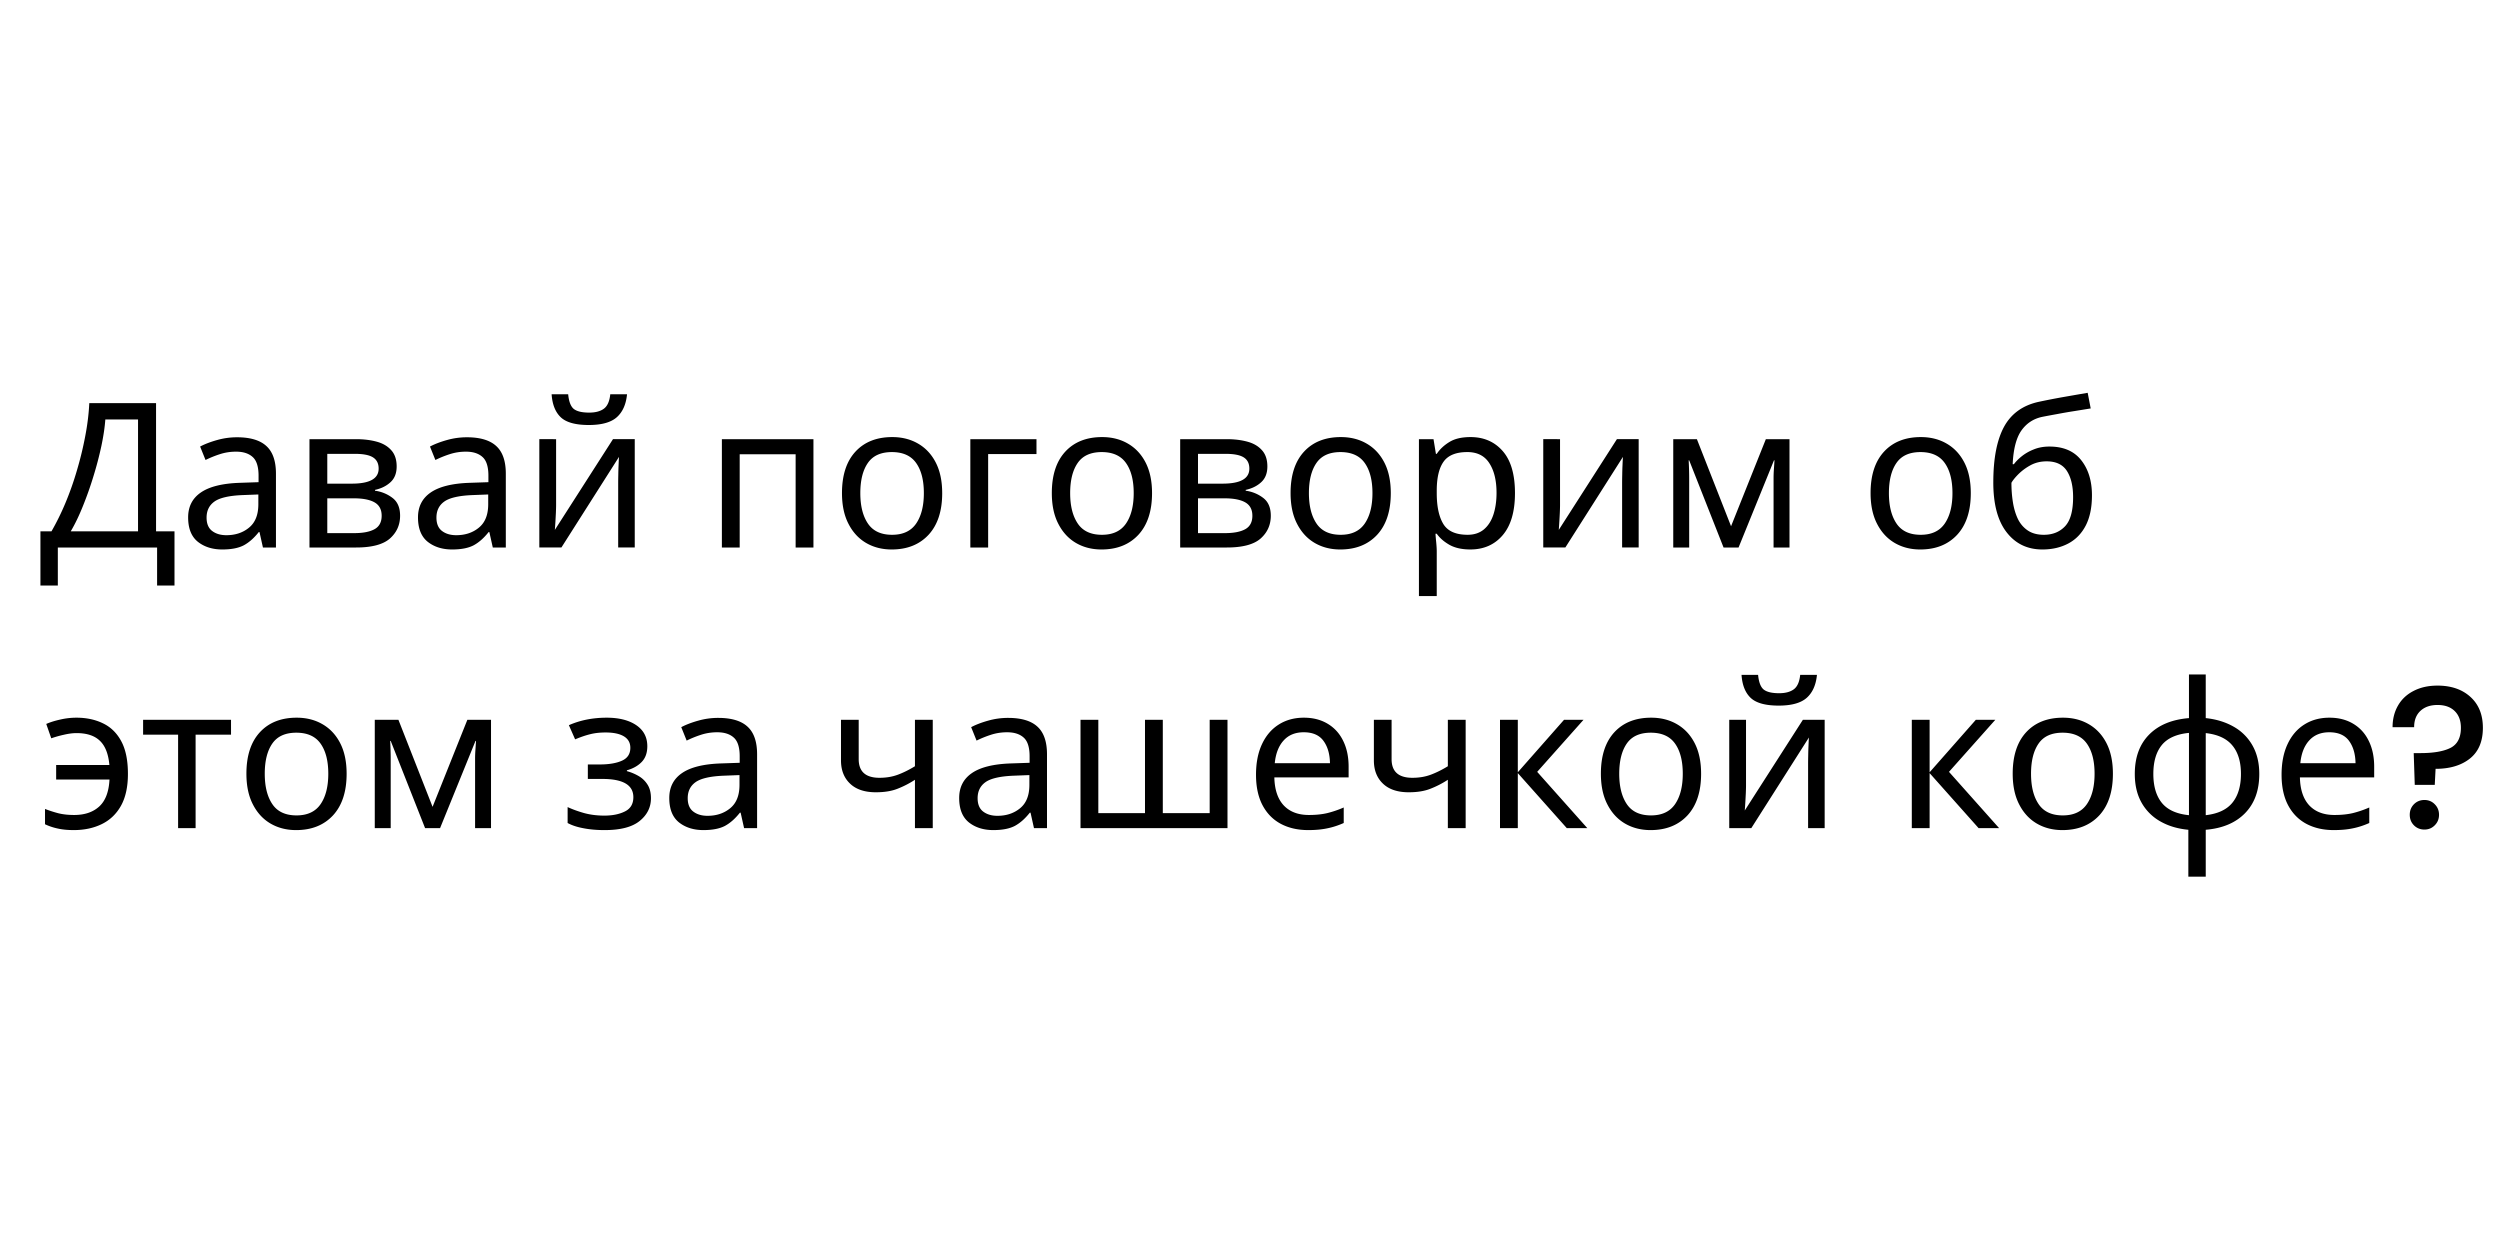 <svg xmlns="http://www.w3.org/2000/svg" width="500" viewBox="0 0 375 187.5" height="250" version="1.0"><path d="M23.408 60.468v19.235h2.766v8.125h-2.61v-5.703H8.674v5.703h-2.61v-8.125h1.657a37.933 37.933 0 0 0 2.078-4.219 45.898 45.898 0 0 0 1.734-4.906 51.53 51.53 0 0 0 1.25-5.14c.332-1.72.535-3.376.61-4.97Zm-2.703 2.454h-4.906c-.086 1.18-.282 2.507-.594 3.984a53.042 53.042 0 0 1-1.188 4.531 52.769 52.769 0 0 1-1.578 4.469c-.574 1.437-1.183 2.703-1.828 3.797h10.094ZM35.565 65.593c1.977 0 3.442.438 4.39 1.313.958.867 1.438 2.25 1.438 4.156v11.063H39.44l-.515-2.313h-.11c-.71.899-1.46 1.559-2.25 1.985-.793.414-1.867.625-3.219.625-1.468 0-2.695-.383-3.671-1.157-.97-.781-1.454-2-1.454-3.656 0-1.613.633-2.86 1.907-3.734 1.28-.883 3.242-1.368 5.89-1.453l2.766-.094v-.969c0-1.352-.297-2.29-.89-2.812-.587-.532-1.415-.797-2.485-.797-.844 0-1.652.125-2.422.375-.773.25-1.492.543-2.156.875l-.813-2.016c.707-.375 1.547-.695 2.516-.969a10.804 10.804 0 0 1 3.031-.422Zm3.188 8.579-2.407.093c-2.023.086-3.421.414-4.203.985-.773.562-1.156 1.359-1.156 2.39 0 .907.273 1.574.828 2 .563.43 1.274.64 2.14.64 1.352 0 2.49-.378 3.407-1.14.926-.758 1.39-1.926 1.39-3.5ZM59.499 69.968c0 1.012-.309 1.797-.922 2.36-.605.562-1.383.949-2.328 1.156v.125a5.483 5.483 0 0 1 2.625 1.078c.758.574 1.14 1.465 1.14 2.672 0 1.375-.511 2.516-1.53 3.422-1.024.898-2.712 1.344-5.063 1.344h-7v-16.25h6.968c1.157 0 2.192.125 3.11.375.926.25 1.656.68 2.187 1.28.54.595.813 1.407.813 2.438Zm-2.703.329c0-.77-.282-1.333-.844-1.688-.555-.352-1.453-.531-2.703-.531h-4.156v4.469h3.671c2.688 0 4.032-.75 4.032-2.25Zm.453 7.062c0-.926-.356-1.594-1.063-2-.71-.406-1.75-.61-3.125-.61h-3.968v5.22h4.03c1.333 0 2.352-.196 3.063-.594.707-.395 1.063-1.067 1.063-2.016ZM70.044 65.593c1.976 0 3.441.438 4.39 1.313.957.867 1.438 2.25 1.438 4.156v11.063h-1.953l-.516-2.313h-.11c-.71.899-1.46 1.559-2.25 1.985-.792.414-1.866.625-3.218.625-1.469 0-2.695-.383-3.672-1.157-.969-.781-1.453-2-1.453-3.656 0-1.613.633-2.86 1.906-3.734 1.281-.883 3.242-1.368 5.89-1.453l2.766-.094v-.969c0-1.352-.296-2.29-.89-2.812-.586-.532-1.414-.797-2.485-.797-.843 0-1.652.125-2.421.375-.774.25-1.493.543-2.157.875l-.812-2.016c.707-.375 1.547-.695 2.515-.969a10.804 10.804 0 0 1 3.032-.422Zm3.187 8.579-2.406.093c-2.023.086-3.422.414-4.203.985-.774.562-1.156 1.359-1.156 2.39 0 .907.273 1.574.828 2 .562.43 1.273.64 2.14.64 1.352 0 2.489-.378 3.407-1.14.925-.758 1.39-1.926 1.39-3.5ZM83.415 65.875v9.906c0 .273-.012.648-.031 1.125-.024.469-.047.953-.078 1.453-.032.492-.06.867-.079 1.125l8.72-13.61h3.265v16.25h-2.485v-9.577c0-.32.004-.743.016-1.266.008-.531.023-1.05.047-1.563.02-.52.039-.914.062-1.187l-8.64 13.594h-3.313v-16.25Zm10.64-6.735c-.148 1.512-.656 2.657-1.53 3.438-.876.781-2.278 1.172-4.204 1.172-1.98 0-3.383-.383-4.203-1.157-.812-.77-1.273-1.921-1.375-3.453h2.484c.102 1.094.383 1.828.844 2.203.469.368 1.238.547 2.313.547.925 0 1.656-.191 2.187-.578.54-.394.863-1.117.969-2.172ZM122.016 65.875v16.25h-2.671V68.14h-8.391v13.985h-2.672v-16.25ZM141.33 73.968c0 2.688-.684 4.774-2.048 6.25-1.367 1.47-3.21 2.204-5.53 2.204-1.438 0-2.72-.329-3.845-.985-1.117-.656-1.996-1.613-2.64-2.875-.649-1.258-.969-2.789-.969-4.594 0-2.687.672-4.757 2.016-6.218 1.343-1.457 3.187-2.188 5.53-2.188 1.458 0 2.75.328 3.876.985 1.133.656 2.02 1.609 2.656 2.859.633 1.242.953 2.762.953 4.562Zm-12.282 0c0 1.918.379 3.438 1.14 4.563.758 1.125 1.97 1.687 3.626 1.687 1.632 0 2.836-.562 3.609-1.687.77-1.125 1.156-2.645 1.156-4.563 0-1.925-.386-3.43-1.156-4.515-.773-1.094-1.984-1.64-3.64-1.64-1.657 0-2.86.546-3.61 1.64-.75 1.086-1.125 2.59-1.125 4.515ZM155.472 65.875v2.234h-7.25v14.016h-2.672v-16.25ZM172.806 73.968c0 2.688-.684 4.774-2.047 6.25-1.367 1.47-3.211 2.204-5.531 2.204-1.438 0-2.72-.329-3.844-.985-1.117-.656-1.996-1.613-2.64-2.875-.65-1.258-.97-2.789-.97-4.594 0-2.687.672-4.757 2.016-6.218 1.344-1.457 3.188-2.188 5.531-2.188 1.457 0 2.75.328 3.875.985 1.133.656 2.02 1.609 2.657 2.859.632 1.242.953 2.762.953 4.562Zm-12.282 0c0 1.918.38 3.438 1.141 4.563.758 1.125 1.969 1.687 3.625 1.687 1.633 0 2.836-.562 3.61-1.687.769-1.125 1.156-2.645 1.156-4.563 0-1.925-.387-3.43-1.157-4.515-.773-1.094-1.984-1.64-3.64-1.64-1.656 0-2.86.546-3.61 1.64-.75 1.086-1.125 2.59-1.125 4.515ZM190.105 69.968c0 1.012-.309 1.797-.922 2.36-.605.562-1.383.949-2.328 1.156v.125a5.483 5.483 0 0 1 2.625 1.078c.758.574 1.14 1.465 1.14 2.672 0 1.375-.511 2.516-1.53 3.422-1.024.898-2.712 1.344-5.063 1.344h-7v-16.25h6.969c1.156 0 2.191.125 3.109.375.926.25 1.656.68 2.187 1.28.54.595.813 1.407.813 2.438Zm-2.703.329c0-.77-.281-1.333-.844-1.688-.555-.352-1.453-.531-2.703-.531h-4.156v4.469h3.672c2.687 0 4.03-.75 4.03-2.25Zm.453 7.062c0-.926-.356-1.594-1.063-2-.71-.406-1.75-.61-3.125-.61H179.7v5.22h4.031c1.332 0 2.352-.196 3.062-.594.707-.395 1.063-1.067 1.063-2.016ZM208.619 73.968c0 2.688-.684 4.774-2.047 6.25-1.368 1.47-3.211 2.204-5.532 2.204-1.437 0-2.718-.329-3.843-.985-1.118-.656-1.996-1.613-2.641-2.875-.648-1.258-.969-2.789-.969-4.594 0-2.687.672-4.757 2.016-6.218 1.344-1.457 3.187-2.188 5.531-2.188 1.457 0 2.75.328 3.875.985 1.133.656 2.02 1.609 2.656 2.859.633 1.242.954 2.762.954 4.562Zm-12.282 0c0 1.918.38 3.438 1.14 4.563.759 1.125 1.97 1.687 3.626 1.687 1.633 0 2.836-.562 3.61-1.687.769-1.125 1.156-2.645 1.156-4.563 0-1.925-.387-3.43-1.157-4.515-.773-1.094-1.984-1.64-3.64-1.64-1.657 0-2.86.546-3.61 1.64-.75 1.086-1.125 2.59-1.125 4.515ZM220.574 65.562c2 0 3.61.7 4.828 2.094 1.227 1.398 1.844 3.5 1.844 6.312 0 2.774-.617 4.875-1.844 6.313-1.219 1.43-2.84 2.14-4.86 2.14-1.25 0-2.288-.23-3.109-.687-.824-.469-1.464-1.023-1.921-1.672h-.188c.02.344.055.781.11 1.313.05.523.078.972.078 1.359v6.672h-2.672V65.875h2.187l.36 2.203h.125c.476-.707 1.113-1.301 1.906-1.781.789-.489 1.844-.735 3.156-.735Zm-.484 2.25c-1.657 0-2.828.465-3.516 1.39-.687.93-1.043 2.345-1.062 4.25v.516c0 2 .328 3.543.984 4.625.656 1.086 1.875 1.625 3.656 1.625.969 0 1.774-.265 2.422-.796.645-.54 1.125-1.286 1.438-2.235.312-.957.468-2.039.468-3.25 0-1.863-.36-3.348-1.078-4.453-.71-1.113-1.812-1.672-3.312-1.672ZM234.005 65.875v9.906c0 .273-.012.648-.032 1.125a90.979 90.979 0 0 1-.156 2.578l8.719-13.61h3.265v16.25h-2.484v-9.577c0-.32.004-.743.016-1.266.008-.531.023-1.05.047-1.563.02-.52.039-.914.062-1.187l-8.64 13.594h-3.313v-16.25ZM268.425 65.875v16.25h-2.39V71.75c0-.426.015-.864.046-1.313l.094-1.39h-.078l-5.313 13.078h-2.25l-5.156-13.078h-.078c.05.917.078 1.851.078 2.796v10.282h-2.39v-16.25h3.546l5.125 13.062 5.219-13.062ZM295.619 73.968c0 2.688-.684 4.774-2.047 6.25-1.368 1.47-3.211 2.204-5.532 2.204-1.437 0-2.718-.329-3.843-.985-1.118-.656-1.996-1.613-2.641-2.875-.648-1.258-.969-2.789-.969-4.594 0-2.687.672-4.757 2.016-6.218 1.344-1.457 3.187-2.188 5.531-2.188 1.457 0 2.75.328 3.875.985 1.133.656 2.02 1.609 2.656 2.859.633 1.242.954 2.762.954 4.562Zm-12.282 0c0 1.918.38 3.438 1.14 4.563.759 1.125 1.97 1.687 3.626 1.687 1.633 0 2.836-.562 3.61-1.687.769-1.125 1.156-2.645 1.156-4.563 0-1.925-.387-3.43-1.157-4.515-.773-1.094-1.984-1.64-3.64-1.64-1.657 0-2.86.546-3.61 1.64-.75 1.086-1.125 2.59-1.125 4.515ZM298.996 72.359c0-3.562.531-6.332 1.594-8.312 1.07-1.977 2.8-3.235 5.187-3.766 1.32-.281 2.61-.531 3.86-.75 1.25-.219 2.421-.422 3.515-.61l.453 2.344c-.71.117-1.511.246-2.406.39-.887.138-1.762.29-2.625.454-.867.156-1.617.297-2.25.422-1.313.281-2.355.969-3.125 2.062-.762 1.094-1.195 2.774-1.297 5.032h.188c.28-.383.664-.774 1.156-1.172a6.92 6.92 0 0 1 1.797-1.031c.695-.29 1.488-.438 2.375-.438 2.101 0 3.691.684 4.765 2.047 1.07 1.355 1.61 3.11 1.61 5.266 0 1.824-.313 3.34-.938 4.546-.625 1.2-1.5 2.094-2.625 2.688-1.125.594-2.418.89-3.875.89-2.242 0-4.027-.859-5.36-2.578-1.335-1.718-2-4.21-2-7.484Zm7.578 7.86c1.312 0 2.367-.422 3.172-1.266.812-.852 1.219-2.313 1.219-4.375 0-1.656-.309-2.961-.922-3.922-.617-.969-1.633-1.453-3.047-1.453-.906 0-1.719.199-2.438.594a7.955 7.955 0 0 0-1.828 1.359c-.492.5-.828.922-1.015 1.266 0 .992.07 1.953.218 2.89.145.93.391 1.762.735 2.5.351.73.847 1.313 1.484 1.75.645.438 1.453.656 2.422.656ZM11.064 124.513c-.93 0-1.73-.078-2.406-.235a8.616 8.616 0 0 1-1.906-.64v-2.297c.613.242 1.27.453 1.969.64.707.18 1.507.266 2.406.266 1.57 0 2.82-.422 3.75-1.265.937-.852 1.453-2.204 1.547-4.047h-8v-2.188h7.984c-.148-1.656-.621-2.863-1.422-3.625-.793-.77-1.96-1.156-3.5-1.156-.586 0-1.226.086-1.922.25-.699.156-1.324.336-1.875.531l-.75-2.156c.582-.258 1.282-.477 2.094-.656a10.725 10.725 0 0 1 2.422-.282c1.52 0 2.86.29 4.016.86 1.164.562 2.078 1.465 2.734 2.703.656 1.23.984 2.855.984 4.875 0 1.937-.351 3.531-1.047 4.781-.699 1.242-1.664 2.156-2.89 2.75-1.219.594-2.617.89-4.188.89ZM34.654 110.2H29.34v14.016h-2.625V110.2h-5.25v-2.234h13.188ZM51.994 116.06c0 2.687-.683 4.773-2.047 6.25-1.367 1.468-3.21 2.203-5.53 2.203-1.438 0-2.72-.328-3.845-.985-1.117-.656-1.996-1.613-2.64-2.875-.649-1.257-.969-2.789-.969-4.593 0-2.688.672-4.758 2.016-6.219 1.343-1.457 3.187-2.188 5.53-2.188 1.458 0 2.75.329 3.876.985 1.133.656 2.02 1.61 2.656 2.86.633 1.241.953 2.76.953 4.562Zm-12.28 0c0 1.918.378 3.437 1.14 4.562.758 1.125 1.968 1.688 3.625 1.688 1.633 0 2.836-.563 3.61-1.688.769-1.125 1.155-2.644 1.155-4.562 0-1.926-.386-3.43-1.156-4.516-.773-1.094-1.984-1.64-3.64-1.64-1.657 0-2.86.546-3.61 1.64-.75 1.086-1.125 2.59-1.125 4.516ZM73.653 107.966v16.25h-2.39v-10.375c0-.426.015-.863.046-1.313l.094-1.39h-.078l-5.313 13.078h-2.25l-5.156-13.078h-.078c.05.918.078 1.851.078 2.797v10.281h-2.39v-16.25h3.546l5.125 13.062 5.219-13.062ZM91.003 107.653c1.851 0 3.332.375 4.437 1.125 1.102.75 1.657 1.805 1.657 3.157 0 .992-.282 1.777-.844 2.36-.555.573-1.293.991-2.219 1.25v.124c.645.18 1.238.43 1.781.75.551.324.992.758 1.328 1.297.332.531.5 1.203.5 2.016 0 1.355-.562 2.492-1.687 3.406-1.125.918-2.883 1.375-5.266 1.375-1.168 0-2.23-.094-3.187-.281-.95-.176-1.735-.438-2.36-.782v-2.39c.688.324 1.5.62 2.438.89.945.262 1.973.391 3.078.391 1.219 0 2.242-.207 3.078-.625.844-.414 1.266-1.129 1.266-2.14 0-1.821-1.547-2.735-4.64-2.735h-2.188v-2.172h1.765c1.395 0 2.508-.187 3.344-.562.844-.375 1.266-1.02 1.266-1.938 0-.758-.325-1.332-.97-1.719-.636-.382-1.546-.578-2.733-.578-.887 0-1.668.09-2.344.266-.68.168-1.422.422-2.235.765l-.937-2.125c1.695-.75 3.586-1.125 5.672-1.125ZM107.737 107.685c1.976 0 3.441.437 4.39 1.312.957.867 1.438 2.25 1.438 4.156v11.063h-1.953l-.516-2.313h-.11c-.71.899-1.46 1.56-2.25 1.985-.792.414-1.867.625-3.218.625-1.469 0-2.695-.383-3.672-1.156-.969-.782-1.453-2-1.453-3.657 0-1.613.633-2.859 1.906-3.734 1.281-.883 3.242-1.367 5.89-1.453l2.766-.094v-.969c0-1.351-.297-2.289-.89-2.812-.586-.531-1.414-.797-2.485-.797-.843 0-1.652.125-2.422.375-.773.25-1.492.543-2.156.875l-.812-2.016c.707-.375 1.547-.695 2.515-.968a10.804 10.804 0 0 1 3.032-.422Zm3.187 8.578-2.406.094c-2.024.086-3.422.414-4.203.984-.774.562-1.157 1.36-1.157 2.39 0 .907.274 1.575.829 2 .562.43 1.273.641 2.14.641 1.352 0 2.488-.379 3.406-1.14.926-.758 1.391-1.926 1.391-3.5ZM128.805 107.966v5.906c0 1.867 1.039 2.797 3.125 2.797 1.007 0 1.93-.156 2.765-.469.832-.312 1.68-.734 2.547-1.265v-6.969h2.672v16.25h-2.672v-7.25a14.13 14.13 0 0 1-2.687 1.375c-.875.336-1.934.5-3.172.5-1.68 0-2.969-.43-3.875-1.297-.907-.863-1.36-2.023-1.36-3.484v-6.094ZM151.221 107.685c1.977 0 3.442.437 4.391 1.312.957.867 1.438 2.25 1.438 4.156v11.063h-1.954l-.515-2.313h-.11c-.71.899-1.46 1.56-2.25 1.985-.793.414-1.867.625-3.218.625-1.47 0-2.696-.383-3.672-1.156-.969-.782-1.453-2-1.453-3.657 0-1.613.632-2.859 1.906-3.734 1.281-.883 3.242-1.367 5.89-1.453l2.766-.094v-.969c0-1.351-.297-2.289-.89-2.812-.586-.531-1.415-.797-2.485-.797-.844 0-1.652.125-2.422.375-.773.25-1.492.543-2.156.875l-.812-2.016c.707-.375 1.546-.695 2.515-.968a10.804 10.804 0 0 1 3.031-.422Zm3.188 8.578-2.406.094c-2.024.086-3.422.414-4.203.984-.774.562-1.157 1.36-1.157 2.39 0 .907.274 1.575.828 2 .563.43 1.274.641 2.141.641 1.352 0 2.488-.379 3.406-1.14.926-.758 1.39-1.926 1.39-3.5ZM184.124 107.966v16.25h-22.047v-16.25h2.672v14h7v-14h2.672v14h7.031v-14ZM195.59 107.653c1.374 0 2.566.31 3.577.922 1.008.606 1.782 1.461 2.313 2.563.539 1.094.812 2.383.812 3.86v1.609h-11.14c.039 1.836.508 3.234 1.406 4.203.906.96 2.164 1.437 3.781 1.437 1.032 0 1.946-.094 2.75-.281a15.27 15.27 0 0 0 2.47-.844v2.328c-.825.368-1.642.633-2.454.797-.813.176-1.773.266-2.875.266-1.563 0-2.934-.313-4.11-.938-1.167-.625-2.078-1.55-2.734-2.78-.656-1.24-.984-2.767-.984-4.579 0-1.781.297-3.305.89-4.578.594-1.281 1.43-2.266 2.516-2.953 1.082-.688 2.344-1.032 3.781-1.032Zm-.032 2.188c-1.273 0-2.277.414-3.016 1.234-.742.813-1.183 1.95-1.328 3.407h8.282c-.024-1.375-.344-2.489-.97-3.344-.624-.863-1.616-1.297-2.968-1.297ZM208.739 107.966v5.906c0 1.867 1.04 2.797 3.125 2.797 1.008 0 1.93-.156 2.766-.469.832-.312 1.68-.734 2.547-1.265v-6.969h2.671v16.25h-2.671v-7.25a14.13 14.13 0 0 1-2.688 1.375c-.875.336-1.934.5-3.172.5-1.68 0-2.969-.43-3.875-1.297-.906-.863-1.36-2.023-1.36-3.484v-6.094ZM234.609 107.966h2.922l-6.953 7.812 7.515 8.438h-3.078l-7.344-8.25v8.25H225v-16.25h2.671v7.875ZM255.166 116.06c0 2.687-.684 4.773-2.047 6.25-1.367 1.468-3.21 2.203-5.531 2.203-1.438 0-2.719-.328-3.844-.985-1.117-.656-1.996-1.613-2.64-2.875-.649-1.257-.97-2.789-.97-4.593 0-2.688.673-4.758 2.016-6.219 1.344-1.457 3.188-2.188 5.532-2.188 1.457 0 2.75.329 3.875.985 1.133.656 2.02 1.61 2.656 2.86.633 1.241.953 2.76.953 4.562Zm-12.281 0c0 1.918.379 3.437 1.14 4.562.758 1.125 1.97 1.688 3.625 1.688 1.633 0 2.836-.563 3.61-1.688.77-1.125 1.156-2.644 1.156-4.562 0-1.926-.387-3.43-1.156-4.516-.774-1.094-1.985-1.64-3.64-1.64-1.657 0-2.86.546-3.61 1.64-.75 1.086-1.125 2.59-1.125 4.516ZM261.903 107.966v9.906c0 .274-.012.649-.031 1.125-.024.469-.047.953-.079 1.453-.03.493-.058.868-.078 1.125l8.72-13.609h3.265v16.25h-2.485v-9.578c0-.32.004-.742.016-1.266.008-.531.023-1.05.047-1.562.02-.52.039-.914.062-1.188l-8.64 13.594h-3.313v-16.25Zm10.64-6.734c-.148 1.511-.656 2.656-1.53 3.437-.876.781-2.278 1.172-4.204 1.172-1.98 0-3.383-.383-4.203-1.156-.813-.77-1.273-1.922-1.375-3.453h2.484c.102 1.093.383 1.828.844 2.203.469.367 1.238.547 2.313.547.925 0 1.656-.192 2.187-.579.54-.394.863-1.117.969-2.171ZM296.38 107.966h2.921l-6.953 7.812 7.516 8.438h-3.078l-7.344-8.25v8.25h-2.672v-16.25h2.672v7.875ZM316.936 116.06c0 2.687-.683 4.773-2.046 6.25-1.368 1.468-3.211 2.203-5.532 2.203-1.437 0-2.718-.328-3.843-.985-1.118-.656-1.997-1.613-2.641-2.875-.649-1.257-.969-2.789-.969-4.593 0-2.688.672-4.758 2.016-6.219 1.344-1.457 3.187-2.188 5.531-2.188 1.457 0 2.75.329 3.875.985 1.133.656 2.02 1.61 2.656 2.86.633 1.241.953 2.76.953 4.562Zm-12.28 0c0 1.918.378 3.437 1.14 4.562.758 1.125 1.969 1.688 3.625 1.688 1.633 0 2.836-.563 3.61-1.688.769-1.125 1.155-2.644 1.155-4.562 0-1.926-.386-3.43-1.156-4.516-.773-1.094-1.984-1.64-3.64-1.64-1.657 0-2.86.546-3.61 1.64-.75 1.086-1.125 2.59-1.125 4.516ZM330.86 101.17v6.546c1.594.168 2.993.602 4.204 1.297a7.38 7.38 0 0 1 2.828 2.844c.664 1.187 1 2.601 1 4.234 0 2.469-.715 4.434-2.14 5.89-1.419 1.45-3.384 2.274-5.891 2.485v7.031h-2.61v-7.031c-1.594-.148-3-.566-4.219-1.266a7.354 7.354 0 0 1-2.812-2.828c-.668-1.195-1-2.625-1-4.281 0-2.469.707-4.426 2.125-5.875 1.426-1.457 3.426-2.29 6-2.5v-6.547Zm-2.515 8.765c-1.867.18-3.227.789-4.078 1.828-.844 1.043-1.266 2.484-1.266 4.328 0 1.836.422 3.277 1.266 4.328.851 1.055 2.21 1.672 4.078 1.86Zm2.516.031v12.312c1.82-.207 3.156-.832 4-1.875.851-1.05 1.28-2.488 1.28-4.312 0-1.82-.433-3.25-1.296-4.281-.855-1.032-2.184-1.645-3.984-1.844ZM349.424 107.653c1.375 0 2.566.31 3.578.922 1.008.606 1.781 1.461 2.312 2.563.54 1.094.813 2.383.813 3.86v1.609h-11.14c.038 1.836.507 3.234 1.405 4.203.907.96 2.165 1.437 3.782 1.437 1.031 0 1.945-.094 2.75-.281a15.27 15.27 0 0 0 2.468-.844v2.328c-.824.368-1.64.633-2.453.797-.812.176-1.773.266-2.875.266-1.562 0-2.933-.313-4.109-.938-1.168-.625-2.078-1.55-2.734-2.78-.657-1.24-.985-2.767-.985-4.579 0-1.781.297-3.305.89-4.578.595-1.281 1.43-2.266 2.516-2.953 1.083-.688 2.344-1.032 3.782-1.032Zm-.032 2.188c-1.273 0-2.277.414-3.015 1.234-.742.813-1.184 1.95-1.328 3.407h8.281c-.023-1.375-.344-2.489-.969-3.344-.625-.863-1.617-1.297-2.969-1.297ZM365.62 102.841c2.063 0 3.711.57 4.953 1.703 1.239 1.125 1.86 2.668 1.86 4.625 0 2.043-.649 3.578-1.938 4.61-1.293 1.03-3.011 1.546-5.156 1.546l-.125 2.407h-3l-.156-4.766h1c1.969 0 3.472-.258 4.515-.781 1.04-.532 1.563-1.535 1.563-3.016 0-1.07-.313-1.91-.938-2.516-.617-.601-1.468-.906-2.562-.906-1.086 0-1.945.297-2.578.89-.625.587-.938 1.4-.938 2.438h-3.234c0-1.207.27-2.285.812-3.234.54-.945 1.32-1.68 2.344-2.203 1.02-.531 2.211-.797 3.578-.797Zm-1.953 21.594c-.625 0-1.152-.215-1.578-.64-.418-.427-.625-.954-.625-1.579s.207-1.148.625-1.578c.426-.426.953-.64 1.578-.64.613 0 1.13.214 1.547.64.426.43.64.953.64 1.578 0 .625-.214 1.152-.64 1.578-.418.426-.934.64-1.547.64Zm0 0"/></svg>